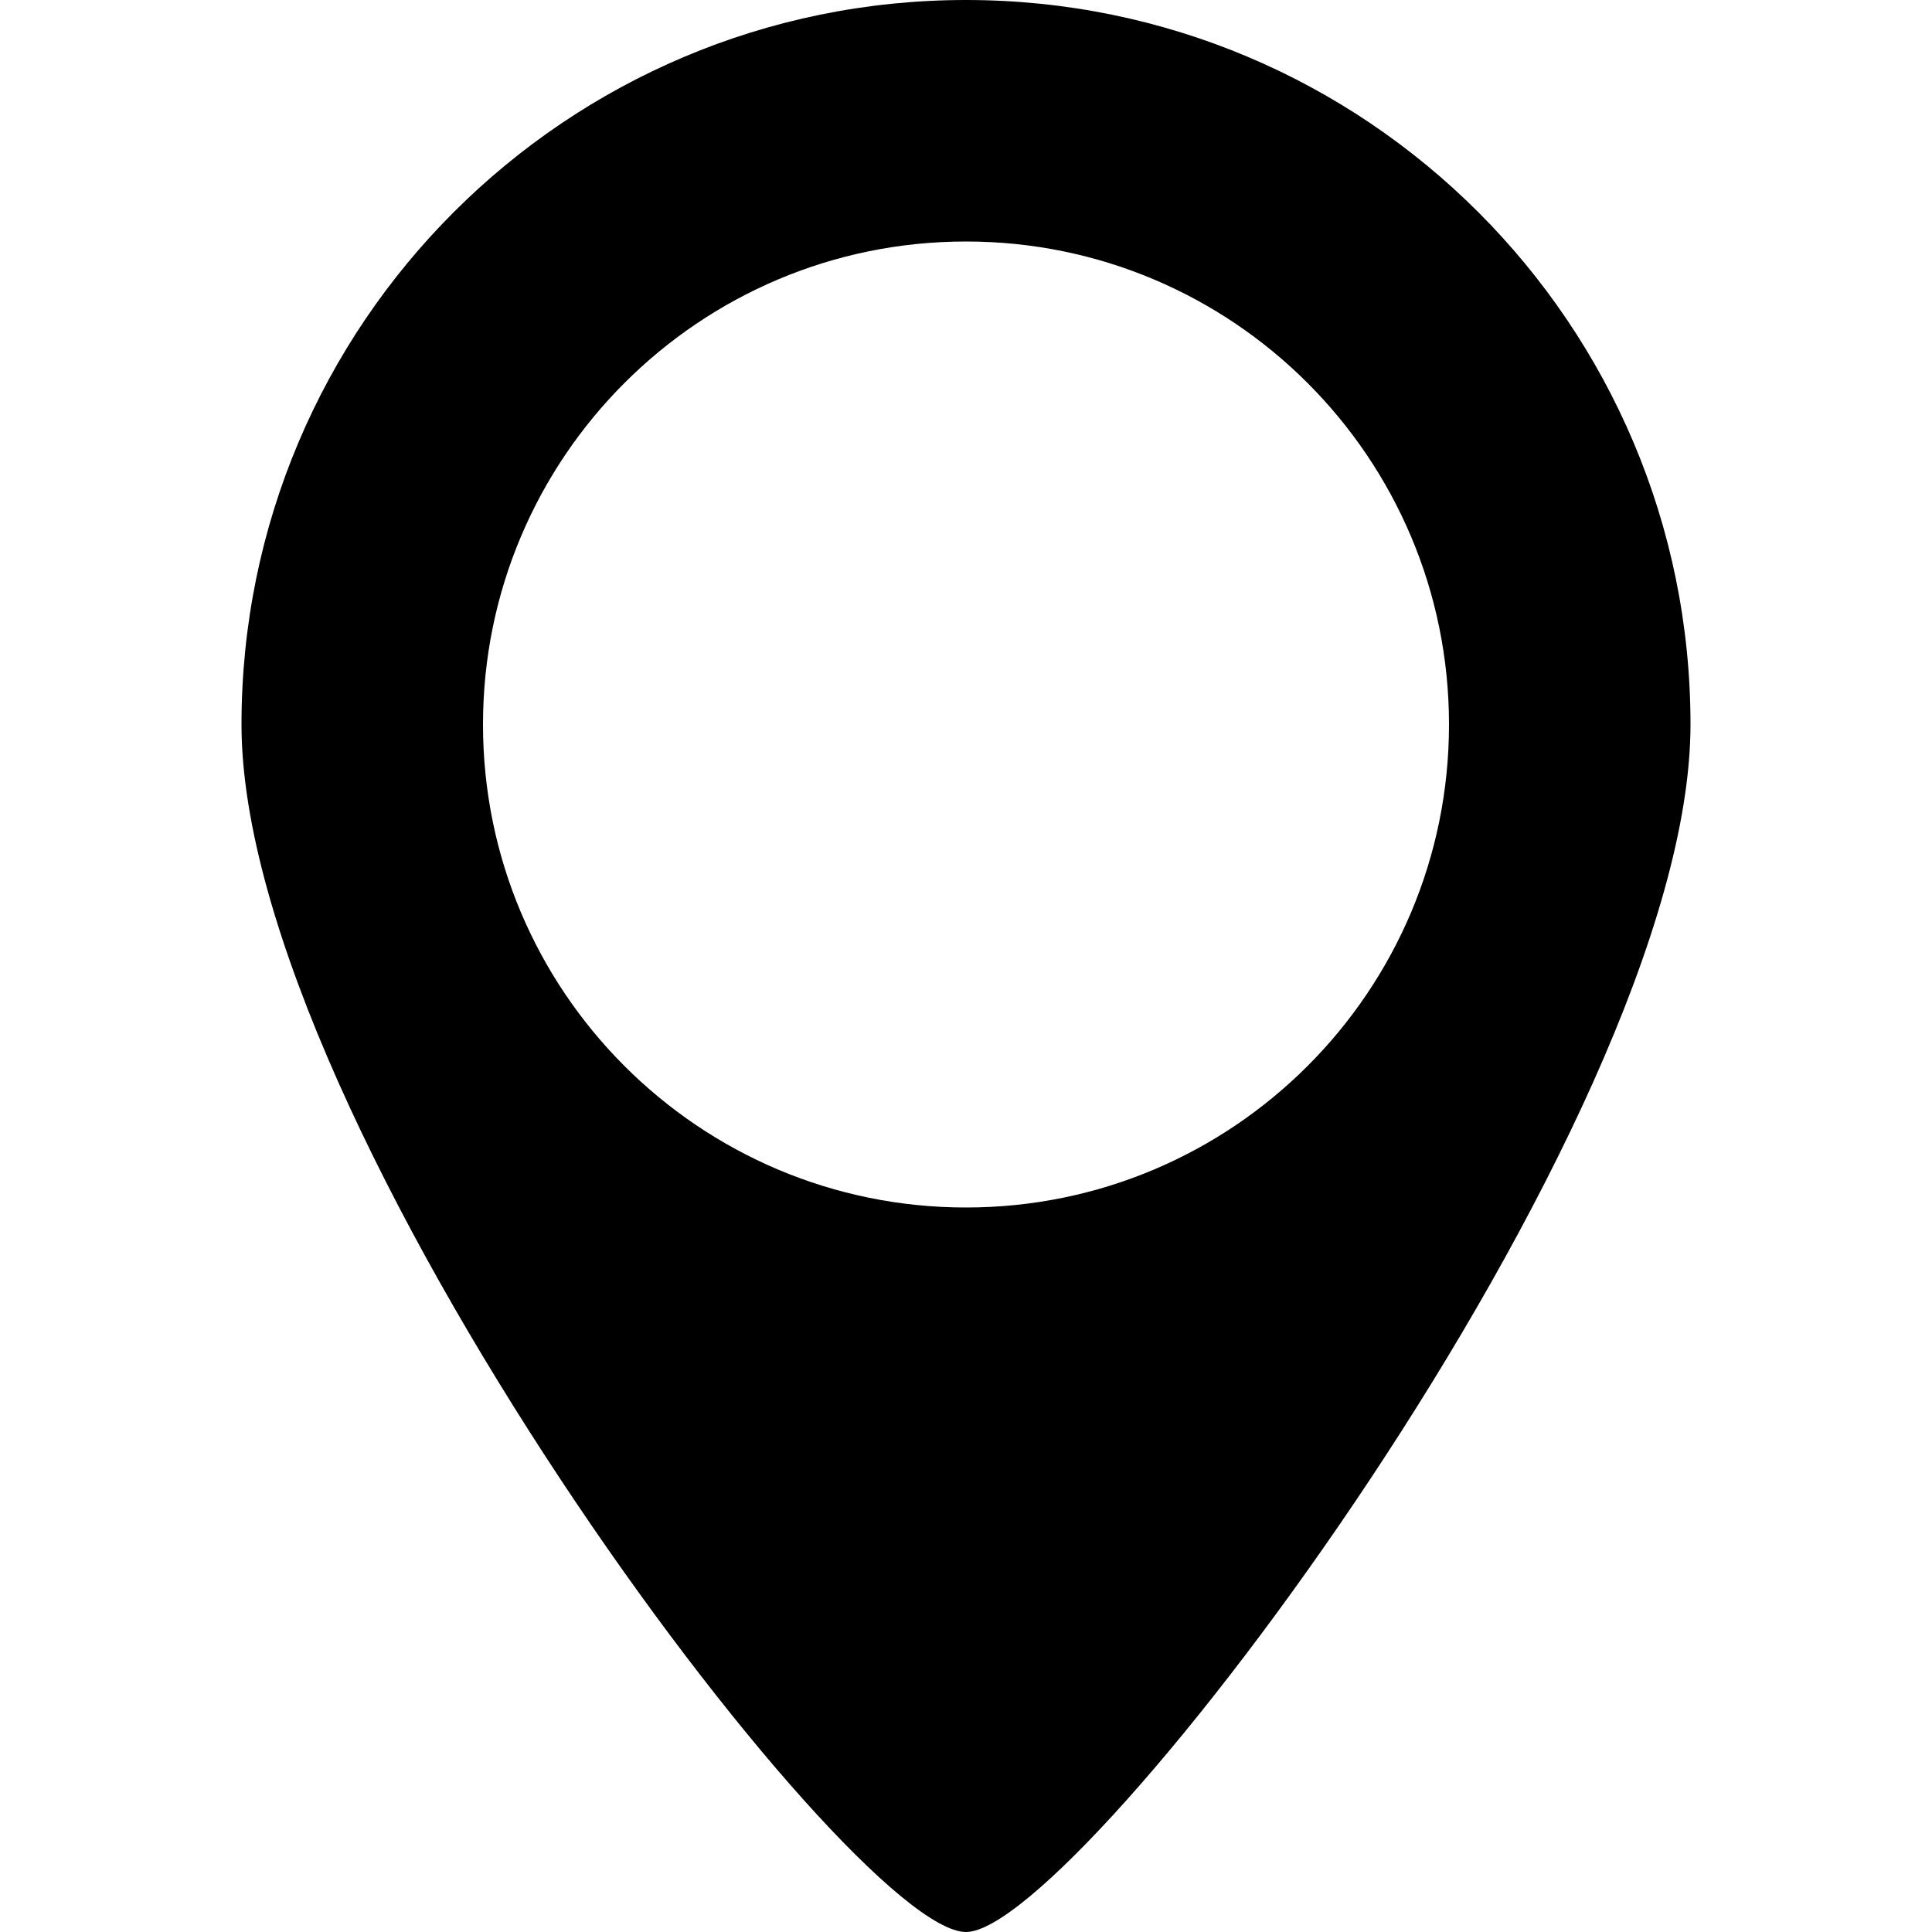<?xml version="1.0" encoding="iso-8859-1"?>
<!DOCTYPE svg PUBLIC "-//W3C//DTD SVG 1.1//EN" "http://www.w3.org/Graphics/SVG/1.1/DTD/svg11.dtd">
<svg version="1.1" id="Capa_1" xmlns="http://www.w3.org/2000/svg" xmlns:xlink="http://www.w3.org/1999/xlink" x="0px" y="0px"
	 width="792px" height="792px" viewBox="0 0 792 792" style="enable-background:new 0 0 792 792;" xml:space="preserve">
<g id="Pin">
	<g>
		<path d="M396,0C231.957,0,99,132.957,99,297s248.985,495,297,495c46.48,0,297-330.957,297-495S560.043,0,396,0z M396,495
			c-109.346,0-198-88.654-198-198S286.654,99,396,99s198,88.654,198,198S505.346,495,396,495z"/>
	</g>
</g>
</svg>
